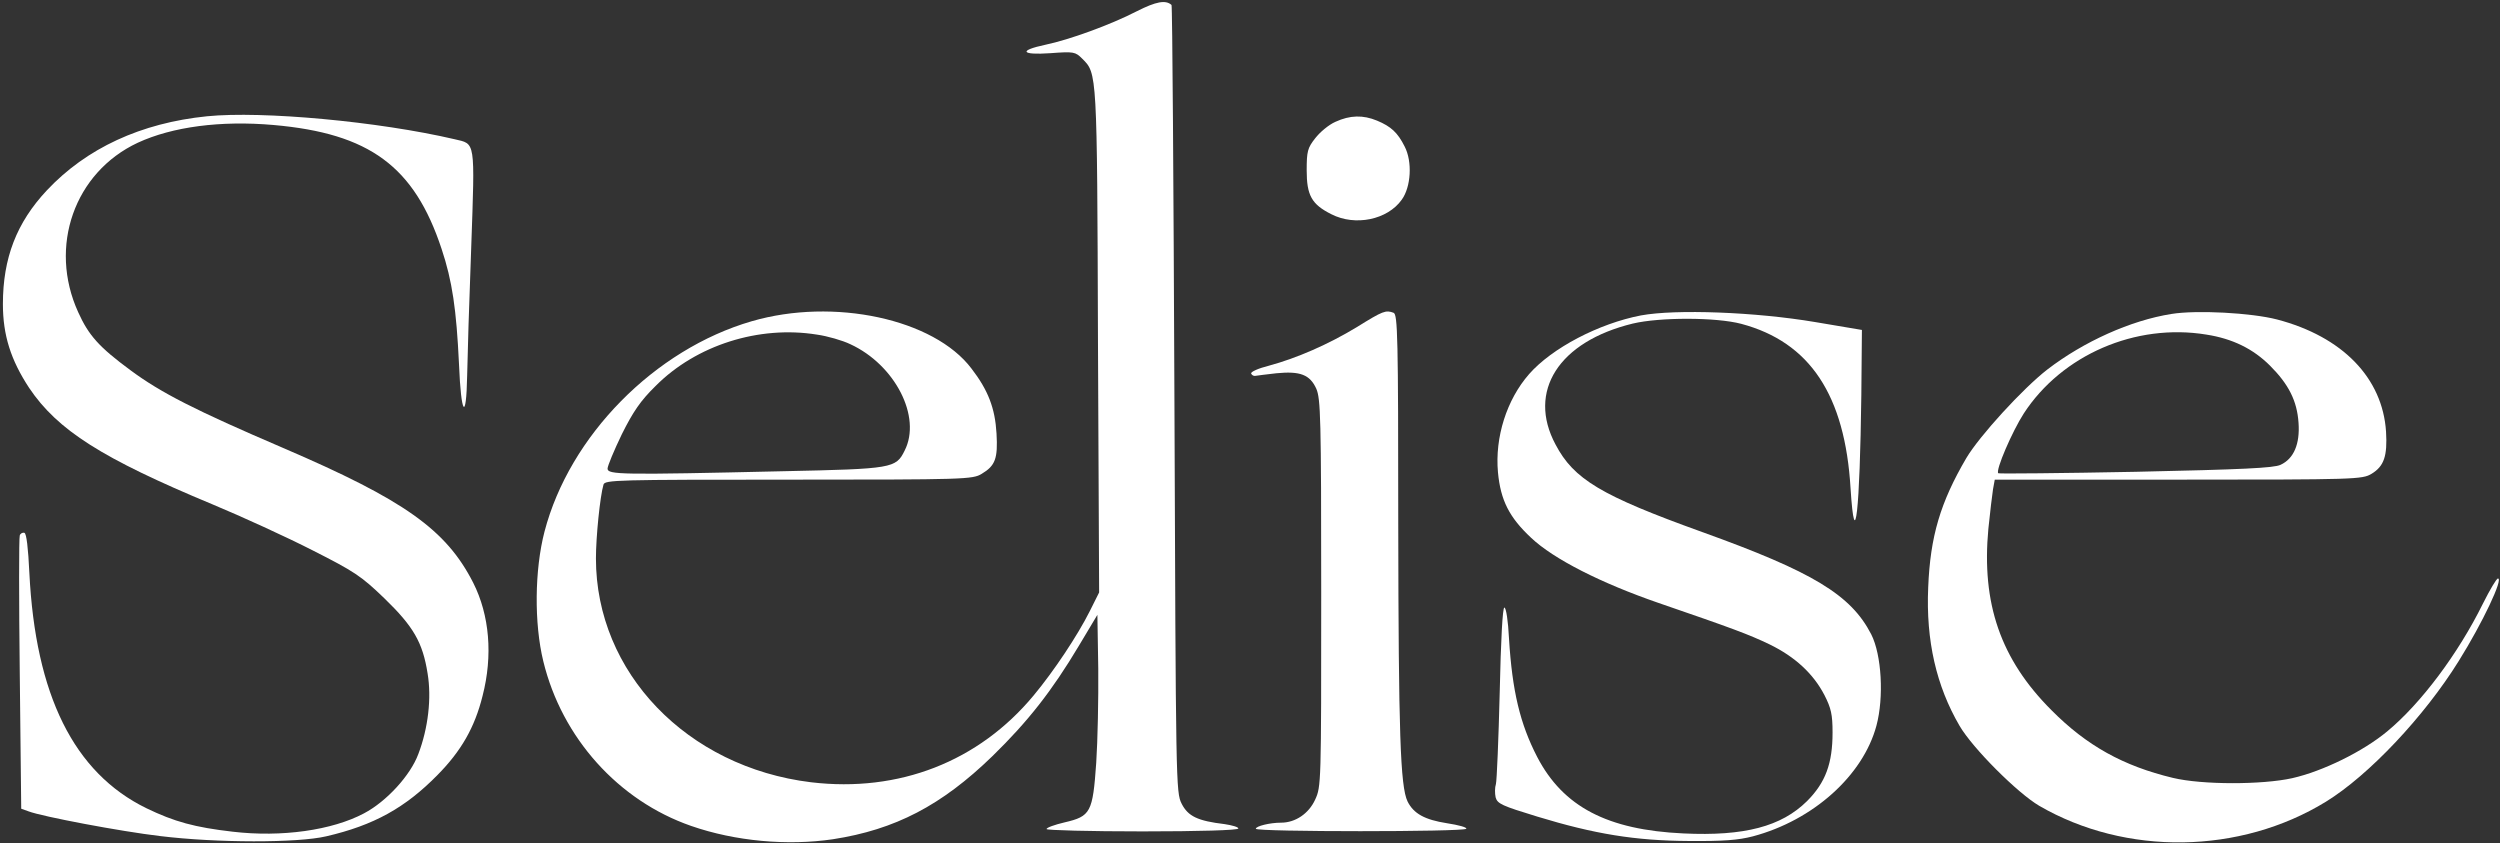 <svg xmlns="http://www.w3.org/2000/svg" version="1.0" width="860pt" height="290pt" viewBox="0 0 860 290" preserveAspectRatio="xMidYMid meet">

<rect x="0" y="0" width="860" height="290" fill="#333333" stroke="none"/>

<g transform="translate(0,290) scale(0.1,-0.1)" fill="#ffffff" stroke="none">
<path d="M3910 2861 c-89 -46 -232 -98 -314 -115 -94 -20 -83 -36 17 -29 81 6 86 5 110 -19 51 -51 51 -42 54 -970 l4 -866 -32 -64 c-42 -84 -124 -207 -193 -290 -189 -228 -464 -335 -766 -299 -427 52 -740 378 -740 770 0 74 14 213 26 254 5 16 44 17 637 17 608 0 633 1 664 20 47 28 56 53 51 139 -5 87 -29 149 -86 223 -129 171 -474 245 -756 163 -334 -97 -627 -394 -713 -724 -34 -131 -36 -315 -4 -446 64 -263 258 -479 508 -566 152 -53 332 -69 488 -46 214 33 374 116 549 286 123 120 205 225 297 379 l64 107 3 -185 c1 -102 -2 -248 -7 -324 -12 -171 -19 -184 -109 -205 -34 -8 -62 -18 -62 -23 0 -4 149 -8 330 -8 194 0 330 4 330 10 0 5 -21 11 -47 15 -93 11 -126 27 -148 70 -20 39 -20 65 -25 1392 -3 743 -7 1353 -10 1356 -20 18 -53 12 -120 -22z m-1100 -1112 c36 -5 88 -20 115 -33 154 -71 246 -250 187 -366 -30 -61 -41 -63 -417 -71 -561 -13 -605 -12 -605 9 0 9 22 62 49 118 39 78 64 115 116 166 140 141 356 209 555 177z" fill="#ffffff"/>
<path d="M712 2500 c-227 -23 -415 -110 -551 -255 -104 -111 -151 -233 -151 -391 0 -107 27 -192 90 -288 98 -146 251 -243 631 -401 101 -42 256 -113 344 -158 144 -73 167 -88 247 -165 100 -97 132 -151 149 -259 14 -84 2 -188 -32 -277 -27 -73 -109 -163 -187 -204 -109 -58 -283 -83 -452 -63 -130 15 -200 34 -297 81 -249 122 -381 389 -402 809 -4 86 -10 136 -17 138 -6 2 -14 -2 -16 -9 -3 -7 -3 -221 0 -476 l5 -464 25 -9 c47 -18 317 -69 452 -85 196 -24 474 -24 572 -1 164 38 272 98 383 211 81 82 128 163 155 272 36 139 24 278 -32 389 -93 183 -237 285 -654 464 -303 130 -421 190 -526 268 -107 79 -143 119 -179 199 -103 226 -13 481 205 583 119 55 285 77 467 61 330 -29 484 -142 578 -426 37 -111 51 -208 60 -397 7 -175 25 -200 28 -40 1 60 7 258 14 442 13 372 15 355 -57 372 -261 61 -661 98 -852 79z" fill="#ffffff"/>
<path d="M4594 2481 c-23 -10 -54 -36 -70 -57 -26 -33 -29 -45 -29 -110 0 -86 17 -117 85 -151 82 -42 193 -19 242 50 32 44 37 131 10 183 -24 48 -47 69 -95 89 -48 20 -93 19 -143 -4z" fill="#ffffff"/>
<path d="M4668 1775 c-99 -60 -207 -107 -303 -133 -36 -9 -63 -21 -61 -27 2 -5 8 -9 14 -8 5 1 38 5 73 9 82 8 115 -5 137 -53 15 -35 17 -98 17 -703 0 -656 0 -666 -21 -711 -22 -48 -68 -79 -117 -79 -39 0 -87 -12 -87 -21 0 -11 717 -11 724 0 3 5 -27 13 -66 19 -77 12 -115 33 -136 75 -25 52 -31 237 -32 948 0 653 -2 727 -16 733 -27 10 -36 7 -126 -49z" fill="#ffffff"/>
<path d="M5645 1815 c-145 -28 -306 -112 -385 -202 -77 -88 -118 -217 -107 -338 9 -96 39 -155 114 -225 77 -73 241 -156 438 -224 256 -88 310 -108 383 -143 88 -43 150 -101 188 -174 23 -45 28 -67 28 -129 0 -106 -24 -172 -88 -236 -88 -87 -215 -121 -425 -111 -262 12 -414 92 -503 263 -59 114 -86 227 -97 407 -3 61 -10 107 -16 107 -6 0 -12 -109 -16 -293 -4 -161 -10 -303 -13 -314 -4 -12 -4 -32 -1 -46 6 -22 22 -29 143 -66 197 -60 336 -83 522 -84 119 -1 170 3 220 16 207 55 379 209 425 381 26 97 18 243 -18 314 -70 136 -201 215 -582 352 -347 125 -441 181 -504 301 -98 183 11 354 266 416 93 22 286 22 373 -1 236 -63 357 -245 376 -567 15 -233 32 -75 37 321 l2 225 -160 27 c-207 35 -480 45 -600 23z" fill="#ffffff"/>
<path d="M7470 1820 c-140 -22 -302 -95 -427 -191 -84 -65 -234 -229 -279 -305 -89 -152 -124 -269 -131 -445 -8 -183 28 -339 108 -476 45 -77 199 -231 274 -275 298 -173 691 -167 986 14 148 91 339 294 457 484 83 133 154 284 135 284 -5 0 -28 -39 -52 -87 -85 -172 -213 -343 -329 -439 -83 -69 -221 -137 -327 -161 -104 -23 -310 -23 -410 1 -171 41 -297 111 -418 233 -175 175 -241 367 -217 624 6 57 13 118 16 136 l6 33 632 0 c613 0 632 1 664 20 43 26 55 61 50 145 -12 185 -150 327 -375 386 -89 23 -276 33 -363 19z m120 -71 c90 -14 161 -49 219 -107 64 -64 93 -121 98 -197 5 -72 -16 -123 -62 -144 -23 -11 -131 -16 -498 -24 -257 -5 -470 -7 -473 -5 -10 10 48 144 88 206 131 201 384 311 628 271z" fill="#ffffff"/>
</g>
</svg>